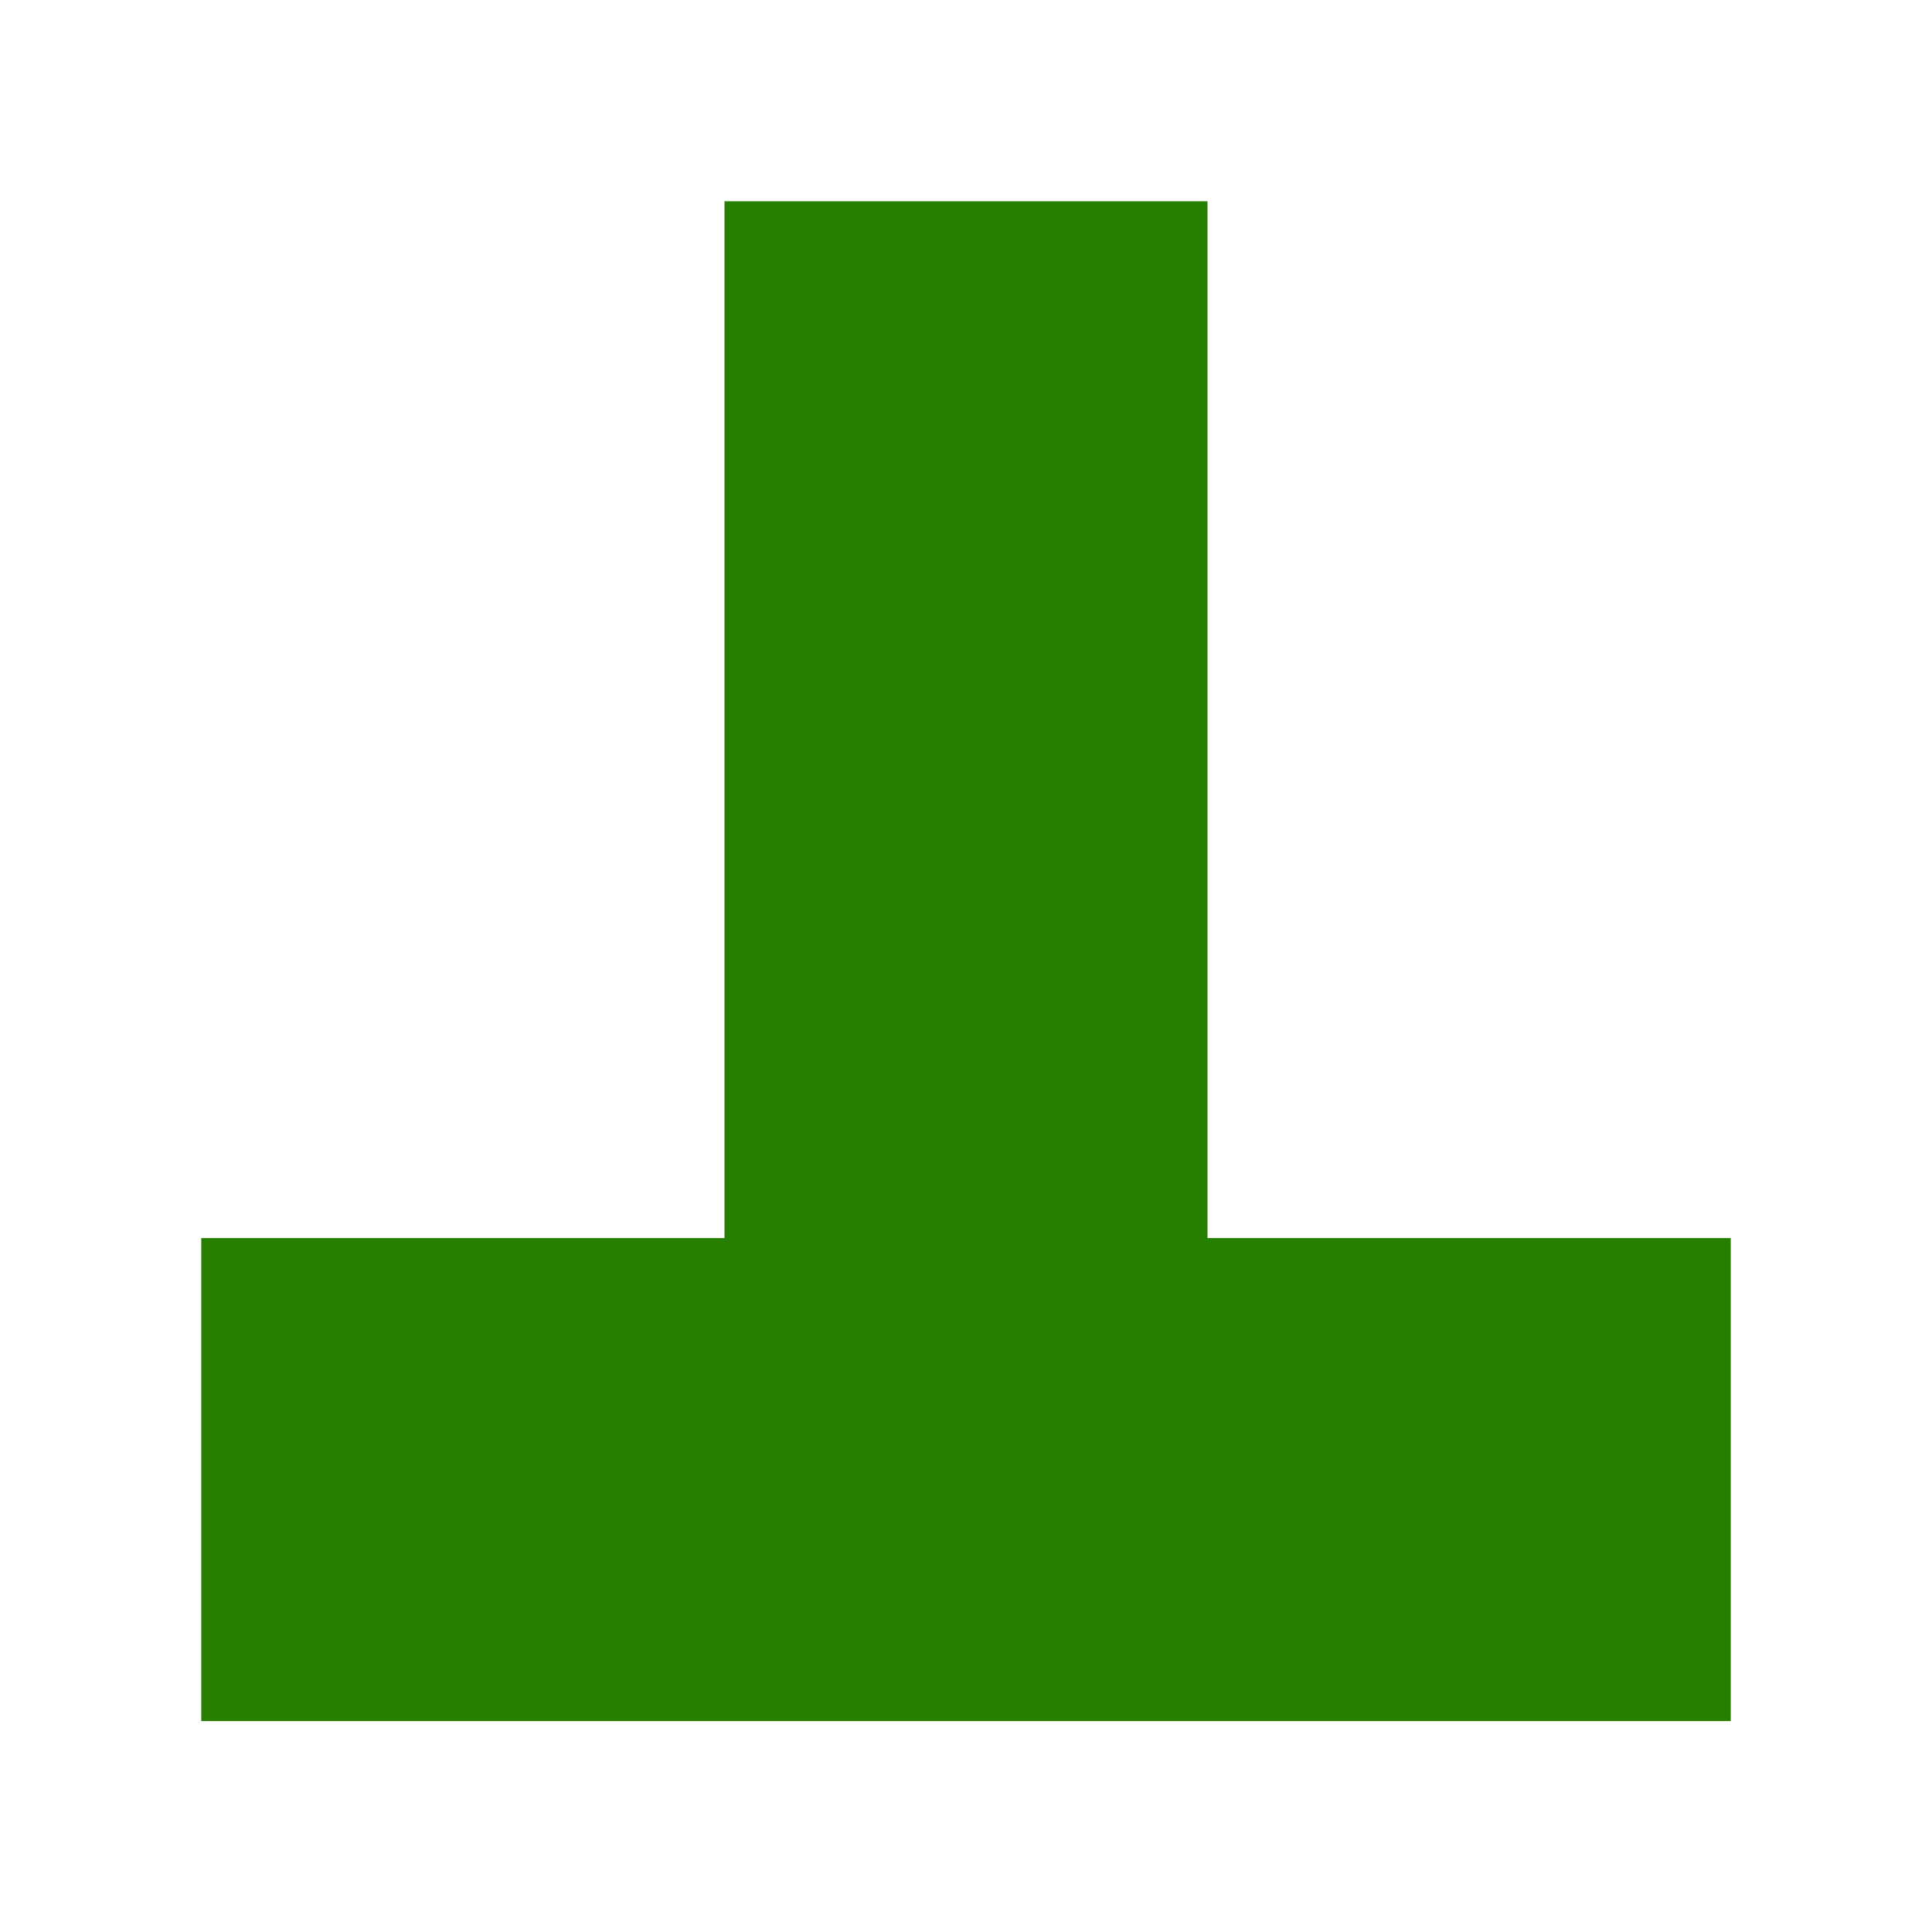 <?xml version="1.0" encoding="iso-8859-1"?>
<!DOCTYPE svg PUBLIC "-//W3C//DTD SVG 1.1//EN" "http://www.w3.org/Graphics/SVG/1.1/DTD/svg11.dtd">
<svg version="1.1" xmlns="http://www.w3.org/2000/svg" width="24" height="24" viewBox="0 0 24 24" enable-background="new 0 0 24 24">
 <line x1="12" y1="2.5" x2="12" y2="18.88" fill="none" stroke="#267f00" stroke-width="6"/>
 <line x1="2.5" y1="18.38" x2="21.5" y2="18.38" fill="none" stroke="#267f00" stroke-width="6"/>
</svg>
